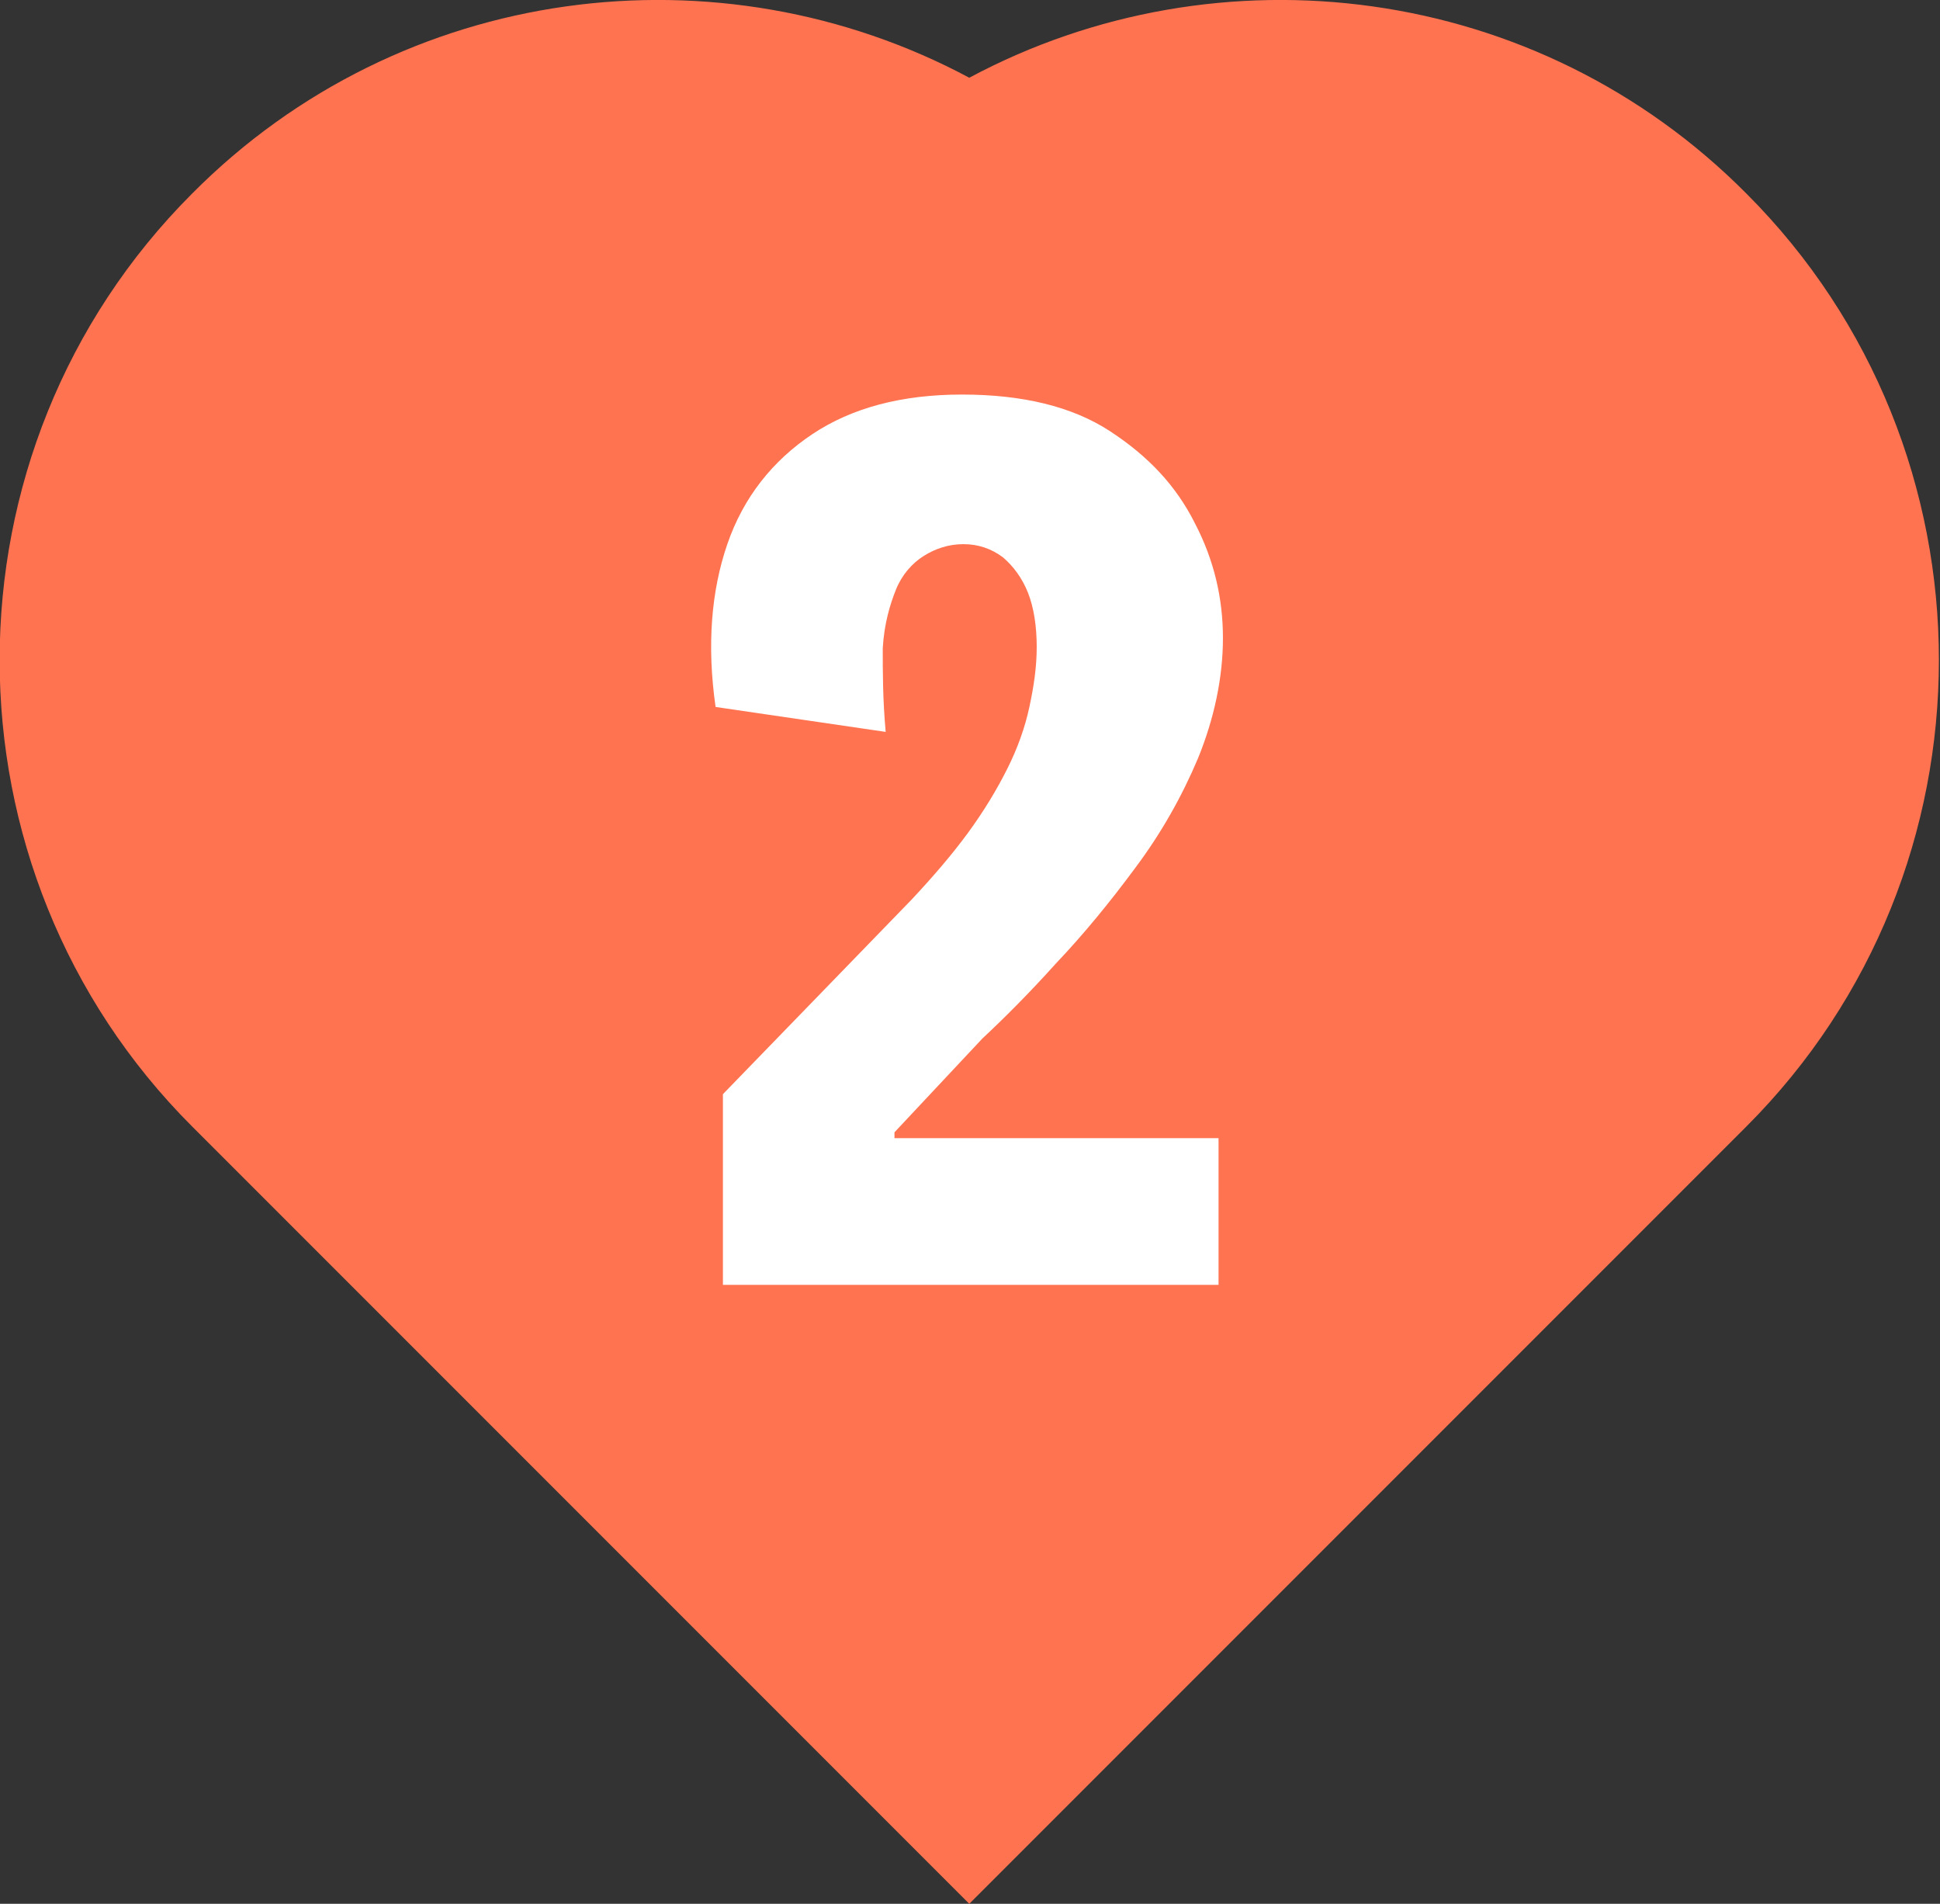 <?xml version="1.0" encoding="UTF-8"?>
<svg id="Layer_2" xmlns="http://www.w3.org/2000/svg" viewBox="0 0 13.23 12.98">
  <rect x="0" y="0" width="13.23" height="12.98" fill="#333333" stroke="none"/>
  <defs>
    <style>
      .cls-1 {
        fill: #fff;
      }

      .cls-2 {
        fill: #ff7350;
      }
    </style>
  </defs>
  <g id="Layer_1-2" data-name="Layer_1">
    <g>
      <path class="cls-2" d="M6.61,12.98L1.31,7.68C-.44,5.93-.44,3.07,1.31,1.32,2.74-.12,4.91-.38,6.61.53c1.7-.91,3.87-.65,5.3.79,1.75,1.75,1.75,4.61,0,6.36l-5.3,5.3Z"/>
      <path class="cls-1" d="M4.93,8.74v-1.28l1.29-1.33c.14-.15.27-.3.38-.45.11-.15.2-.3.27-.44.07-.14.12-.28.15-.42.03-.14.05-.27.05-.41,0-.14-.02-.27-.06-.37-.04-.1-.1-.18-.17-.24-.08-.06-.17-.09-.27-.09-.1,0-.19.03-.27.08-.08.05-.15.13-.19.23s-.08.23-.09.4c0,.16,0,.35.02.57l-1.16-.17c-.06-.42-.03-.79.08-1.11.11-.32.31-.57.58-.75.27-.18.61-.27,1.02-.27s.75.08,1.01.25.45.37.58.63c.13.25.19.51.19.78s-.06.55-.17.82c-.11.26-.25.51-.43.75-.17.23-.35.45-.54.65-.18.2-.35.37-.5.51l-.6.64v.04h2.21s0,1,0,1h-3.38Z"/>
    </g>
  </g>
</svg>